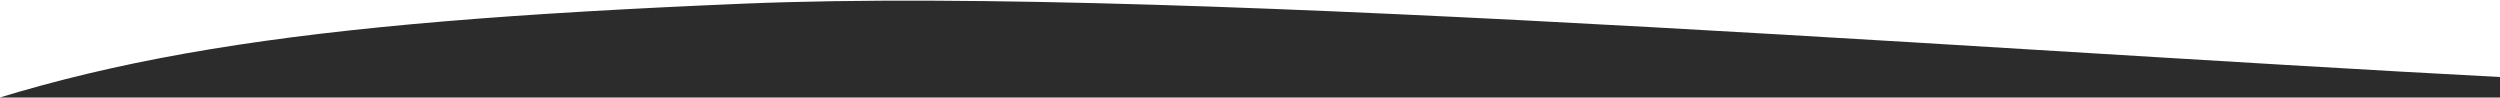 <svg width="1920" height="75" viewBox="0 0 1920 75" fill="none" xmlns="http://www.w3.org/2000/svg">
<g clip-path="url(#clip0_1494_612)">
<path d="M571.3 2.8C918.1 -11.6 1607.5 45.3 2004 63.3V817.8H-118V118.3C57 42.8 224.6 17.3 571.3 2.8Z" fill="#2C2C2D"/>
</g>
<defs>
<clipPath id="clip0_1494_612">
<rect width="1920" height="74.4" fill="white" transform="translate(0 0.5)"/>
</clipPath>
</defs>
</svg>
